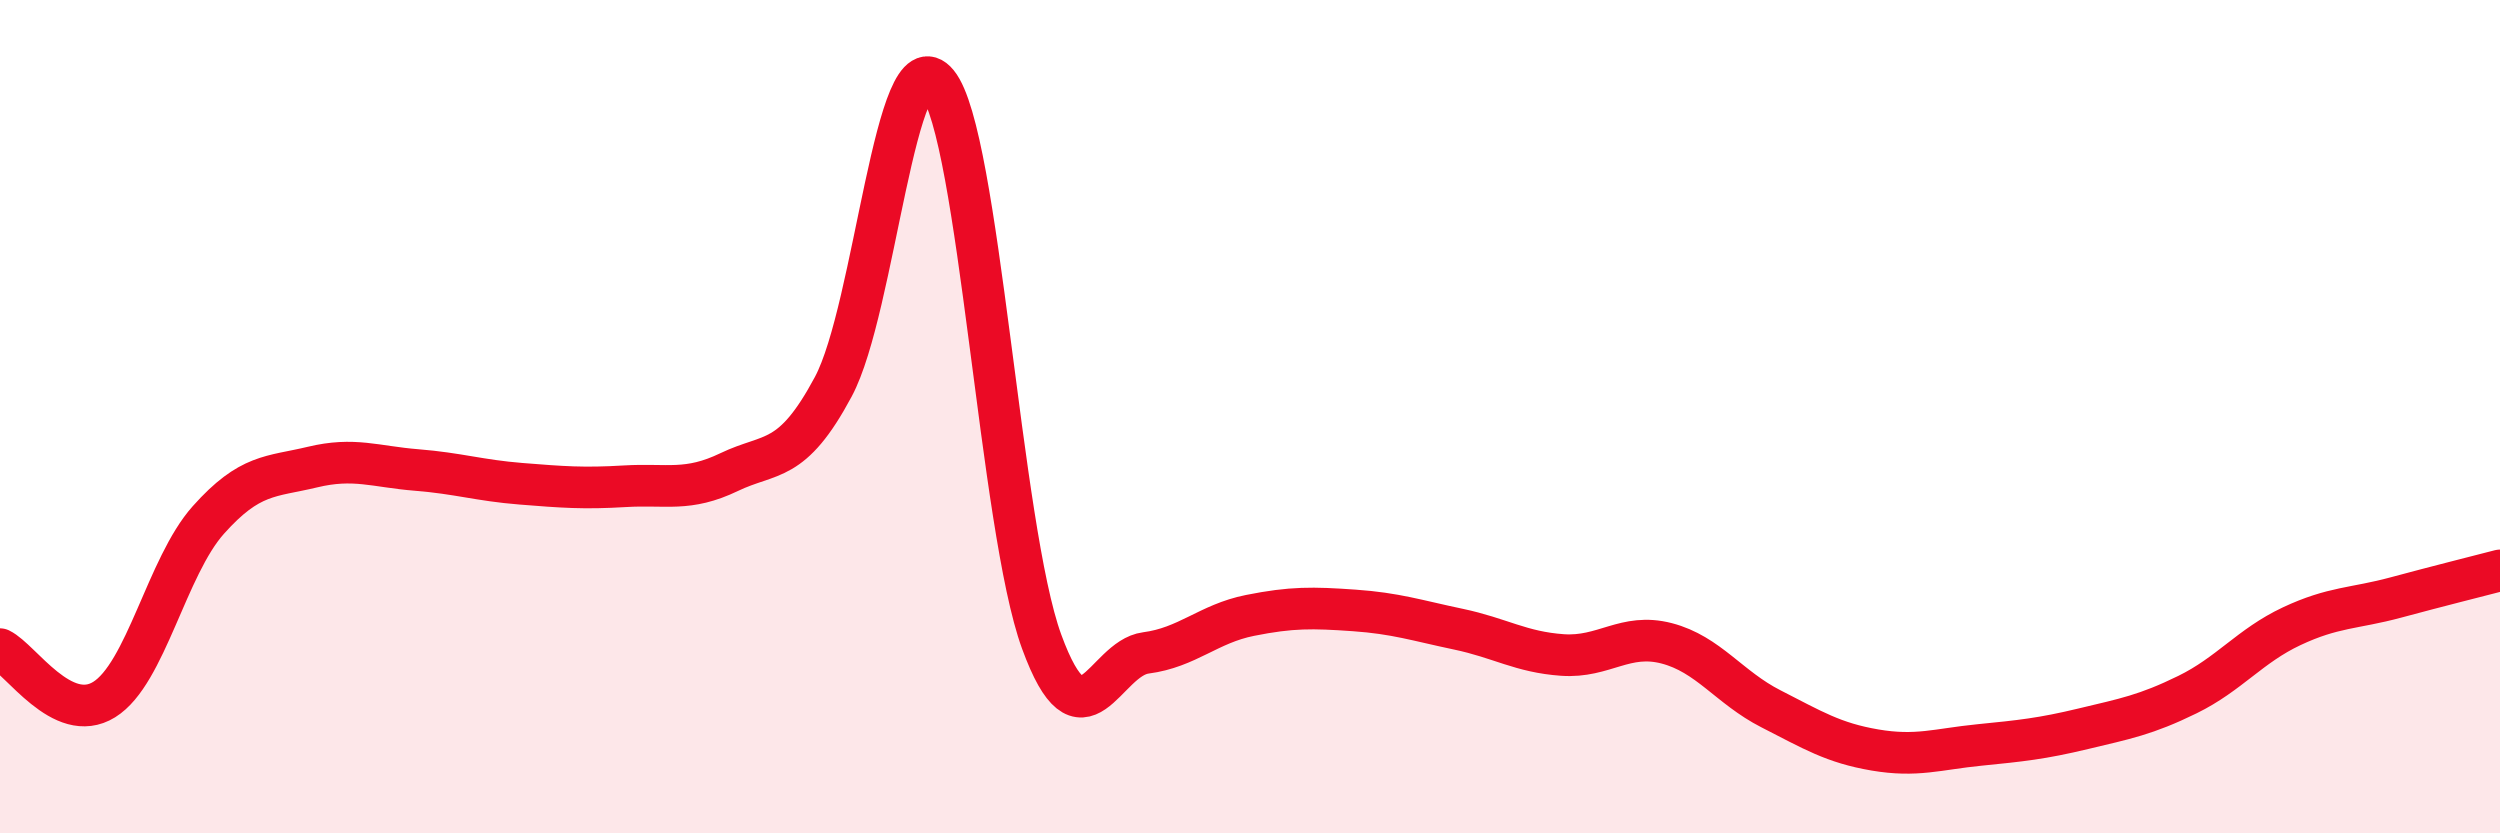 
    <svg width="60" height="20" viewBox="0 0 60 20" xmlns="http://www.w3.org/2000/svg">
      <path
        d="M 0,15.58 C 0.5,15.82 1.5,17.41 2.5,16.79 C 3.5,16.17 4,13.6 5,12.48 C 6,11.36 6.5,11.45 7.5,11.21 C 8.5,10.97 9,11.2 10,11.28 C 11,11.36 11.5,11.53 12.5,11.61 C 13.5,11.69 14,11.73 15,11.67 C 16,11.61 16.5,11.81 17.5,11.33 C 18.5,10.85 19,11.15 20,9.28 C 21,7.41 21.5,0.78 22.5,2 C 23.5,3.22 24,12.67 25,15.4 C 26,18.13 26.5,15.8 27.5,15.67 C 28.5,15.54 29,14.97 30,14.77 C 31,14.57 31.5,14.58 32.5,14.65 C 33.5,14.72 34,14.89 35,15.1 C 36,15.31 36.5,15.65 37.5,15.72 C 38.5,15.79 39,15.18 40,15.44 C 41,15.7 41.5,16.5 42.5,17.01 C 43.5,17.52 44,17.83 45,18 C 46,18.17 46.5,17.98 47.5,17.88 C 48.5,17.78 49,17.73 50,17.49 C 51,17.25 51.5,17.16 52.5,16.67 C 53.5,16.18 54,15.5 55,15.03 C 56,14.56 56.5,14.61 57.5,14.34 C 58.5,14.07 59.5,13.82 60,13.69L60 20L0 20Z"
        fill="#EB0A25"
        opacity="0.1"
        stroke-linecap="round"
        stroke-linejoin="round"
      />
      <path
        d="M 0,15.58 C 0.5,15.82 1.5,17.41 2.5,16.79 C 3.5,16.17 4,13.6 5,12.48 C 6,11.36 6.5,11.45 7.5,11.21 C 8.5,10.97 9,11.2 10,11.28 C 11,11.36 11.5,11.53 12.5,11.61 C 13.5,11.69 14,11.73 15,11.67 C 16,11.61 16.5,11.81 17.5,11.33 C 18.5,10.85 19,11.15 20,9.28 C 21,7.41 21.5,0.78 22.5,2 C 23.5,3.22 24,12.67 25,15.4 C 26,18.13 26.5,15.8 27.5,15.67 C 28.5,15.54 29,14.97 30,14.77 C 31,14.57 31.5,14.58 32.5,14.65 C 33.5,14.72 34,14.89 35,15.1 C 36,15.31 36.5,15.65 37.5,15.72 C 38.5,15.79 39,15.18 40,15.44 C 41,15.7 41.5,16.5 42.5,17.01 C 43.5,17.52 44,17.83 45,18 C 46,18.17 46.5,17.98 47.5,17.88 C 48.5,17.78 49,17.73 50,17.49 C 51,17.25 51.5,17.16 52.5,16.67 C 53.5,16.18 54,15.5 55,15.03 C 56,14.56 56.5,14.61 57.5,14.34 C 58.5,14.07 59.5,13.82 60,13.69"
        stroke="#EB0A25"
        stroke-width="1"
        fill="none"
        stroke-linecap="round"
        stroke-linejoin="round"
      />
    </svg>
  
